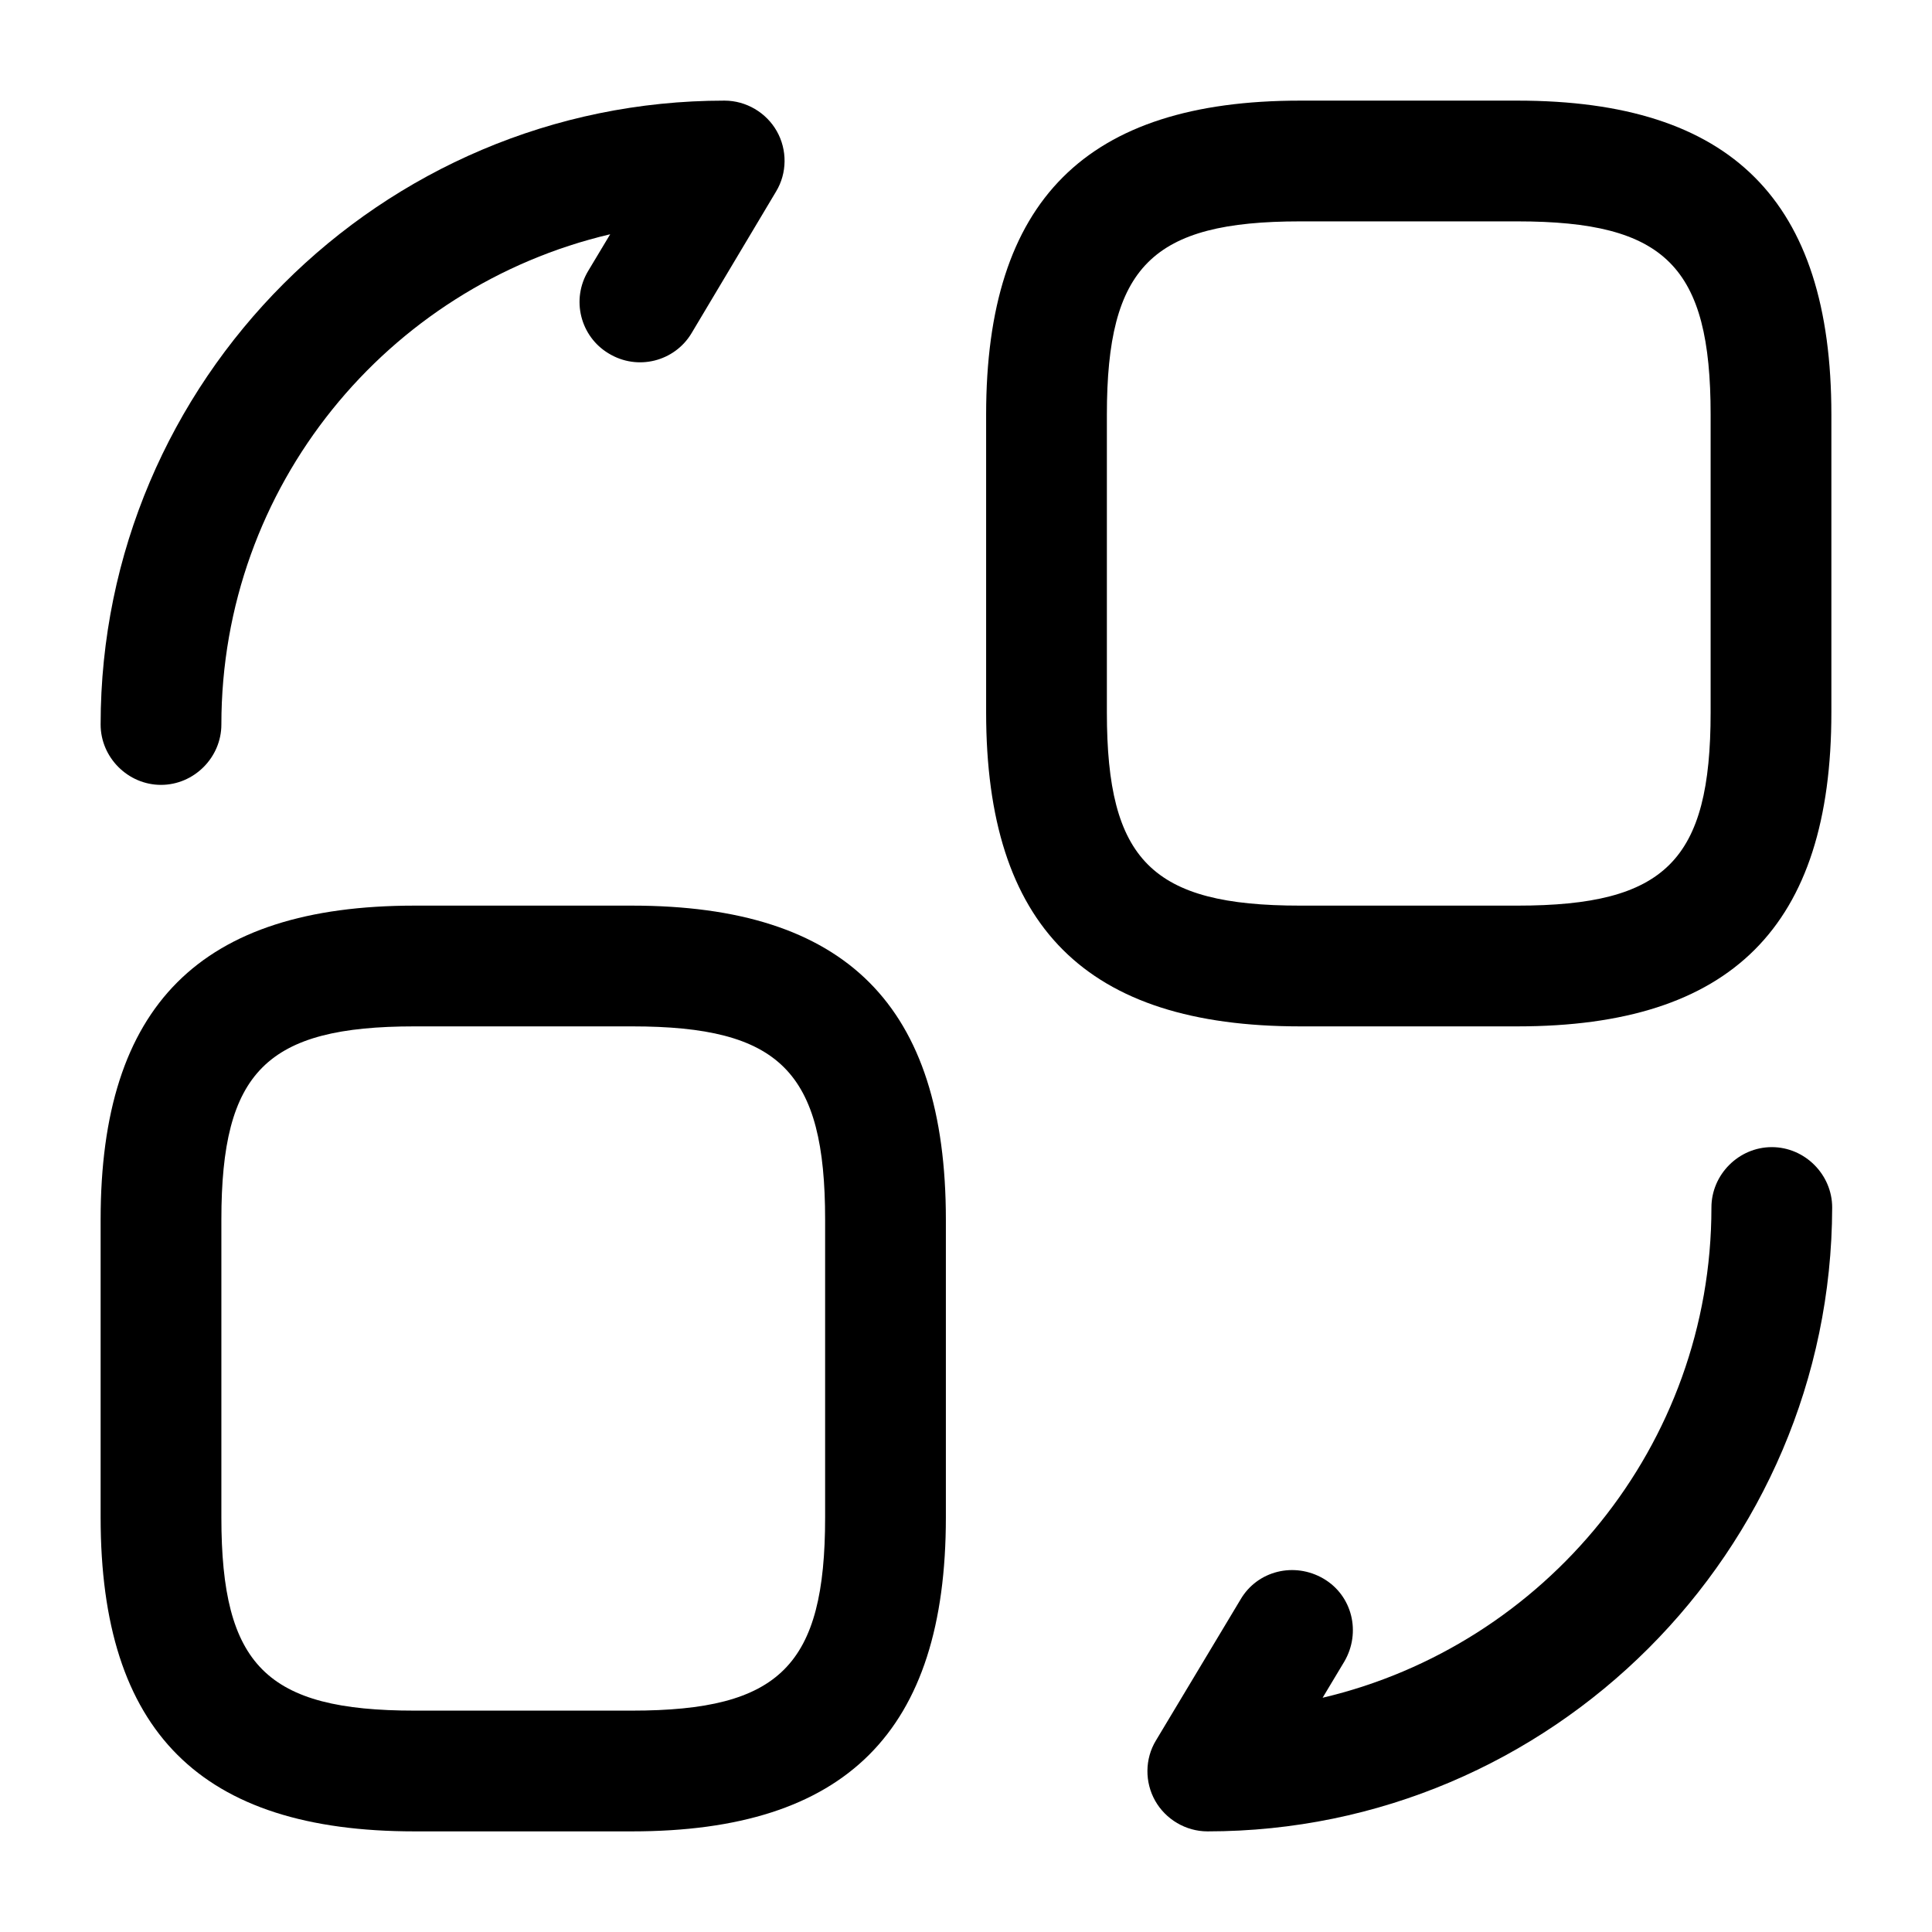 <svg xmlns="http://www.w3.org/2000/svg" width="300" height="300" viewBox="0 0 300 300" fill="none"><path d="M235.625 159.375H201.875C168.625 159.375 153.125 143.875 153.125 110.625V64.375C153.125 31.125 168.625 15.625 201.875 15.625H235.625C268.875 15.625 284.375 31.125 284.375 64.375V110.625C284.375 143.875 268.875 159.375 235.625 159.375ZM201.875 34.375C178.875 34.375 171.875 41.375 171.875 64.375V110.625C171.875 133.625 178.875 140.625 201.875 140.625H235.625C258.625 140.625 265.625 133.625 265.625 110.625V64.375C265.625 41.375 258.625 34.375 235.625 34.375H201.875V34.375Z" fill="black"></path><path d="M98.125 284.375H64.375C31.125 284.375 15.625 268.875 15.625 235.625V189.375C15.625 156.125 31.125 140.625 64.375 140.625H98.125C131.375 140.625 146.875 156.125 146.875 189.375V235.625C146.875 268.875 131.375 284.375 98.125 284.375ZM64.375 159.375C41.375 159.375 34.375 166.375 34.375 189.375V235.625C34.375 258.625 41.375 265.625 64.375 265.625H98.125C121.125 265.625 128.125 258.625 128.125 235.625V189.375C128.125 166.375 121.125 159.375 98.125 159.375H64.375V159.375Z" fill="black"></path><path d="M187.5 284.375C184.125 284.375 181 282.5 179.375 279.625C177.75 276.75 177.75 273.125 179.5 270.25L192.625 248.375C195.25 243.875 201 242.5 205.5 245.125C210 247.75 211.375 253.5 208.75 258L205.375 263.625C239.875 255.5 265.75 224.5 265.75 187.5C265.75 182.375 270 178.125 275.125 178.125C280.25 178.125 284.5 182.375 284.5 187.5C284.375 240.875 240.875 284.375 187.5 284.375Z" fill="black"></path><path d="M25 121.875C19.875 121.875 15.625 117.625 15.625 112.5C15.625 59.125 59.125 15.625 112.5 15.625C115.875 15.625 119 17.5 120.625 20.375C122.25 23.25 122.25 26.875 120.5 29.75L107.375 51.75C104.75 56.125 99 57.625 94.5 54.875C90.125 52.25 88.625 46.5 91.375 42L94.75 36.375C60.125 44.5 34.375 75.5 34.375 112.5C34.375 117.625 30.125 121.875 25 121.875Z" fill="black"></path></svg>